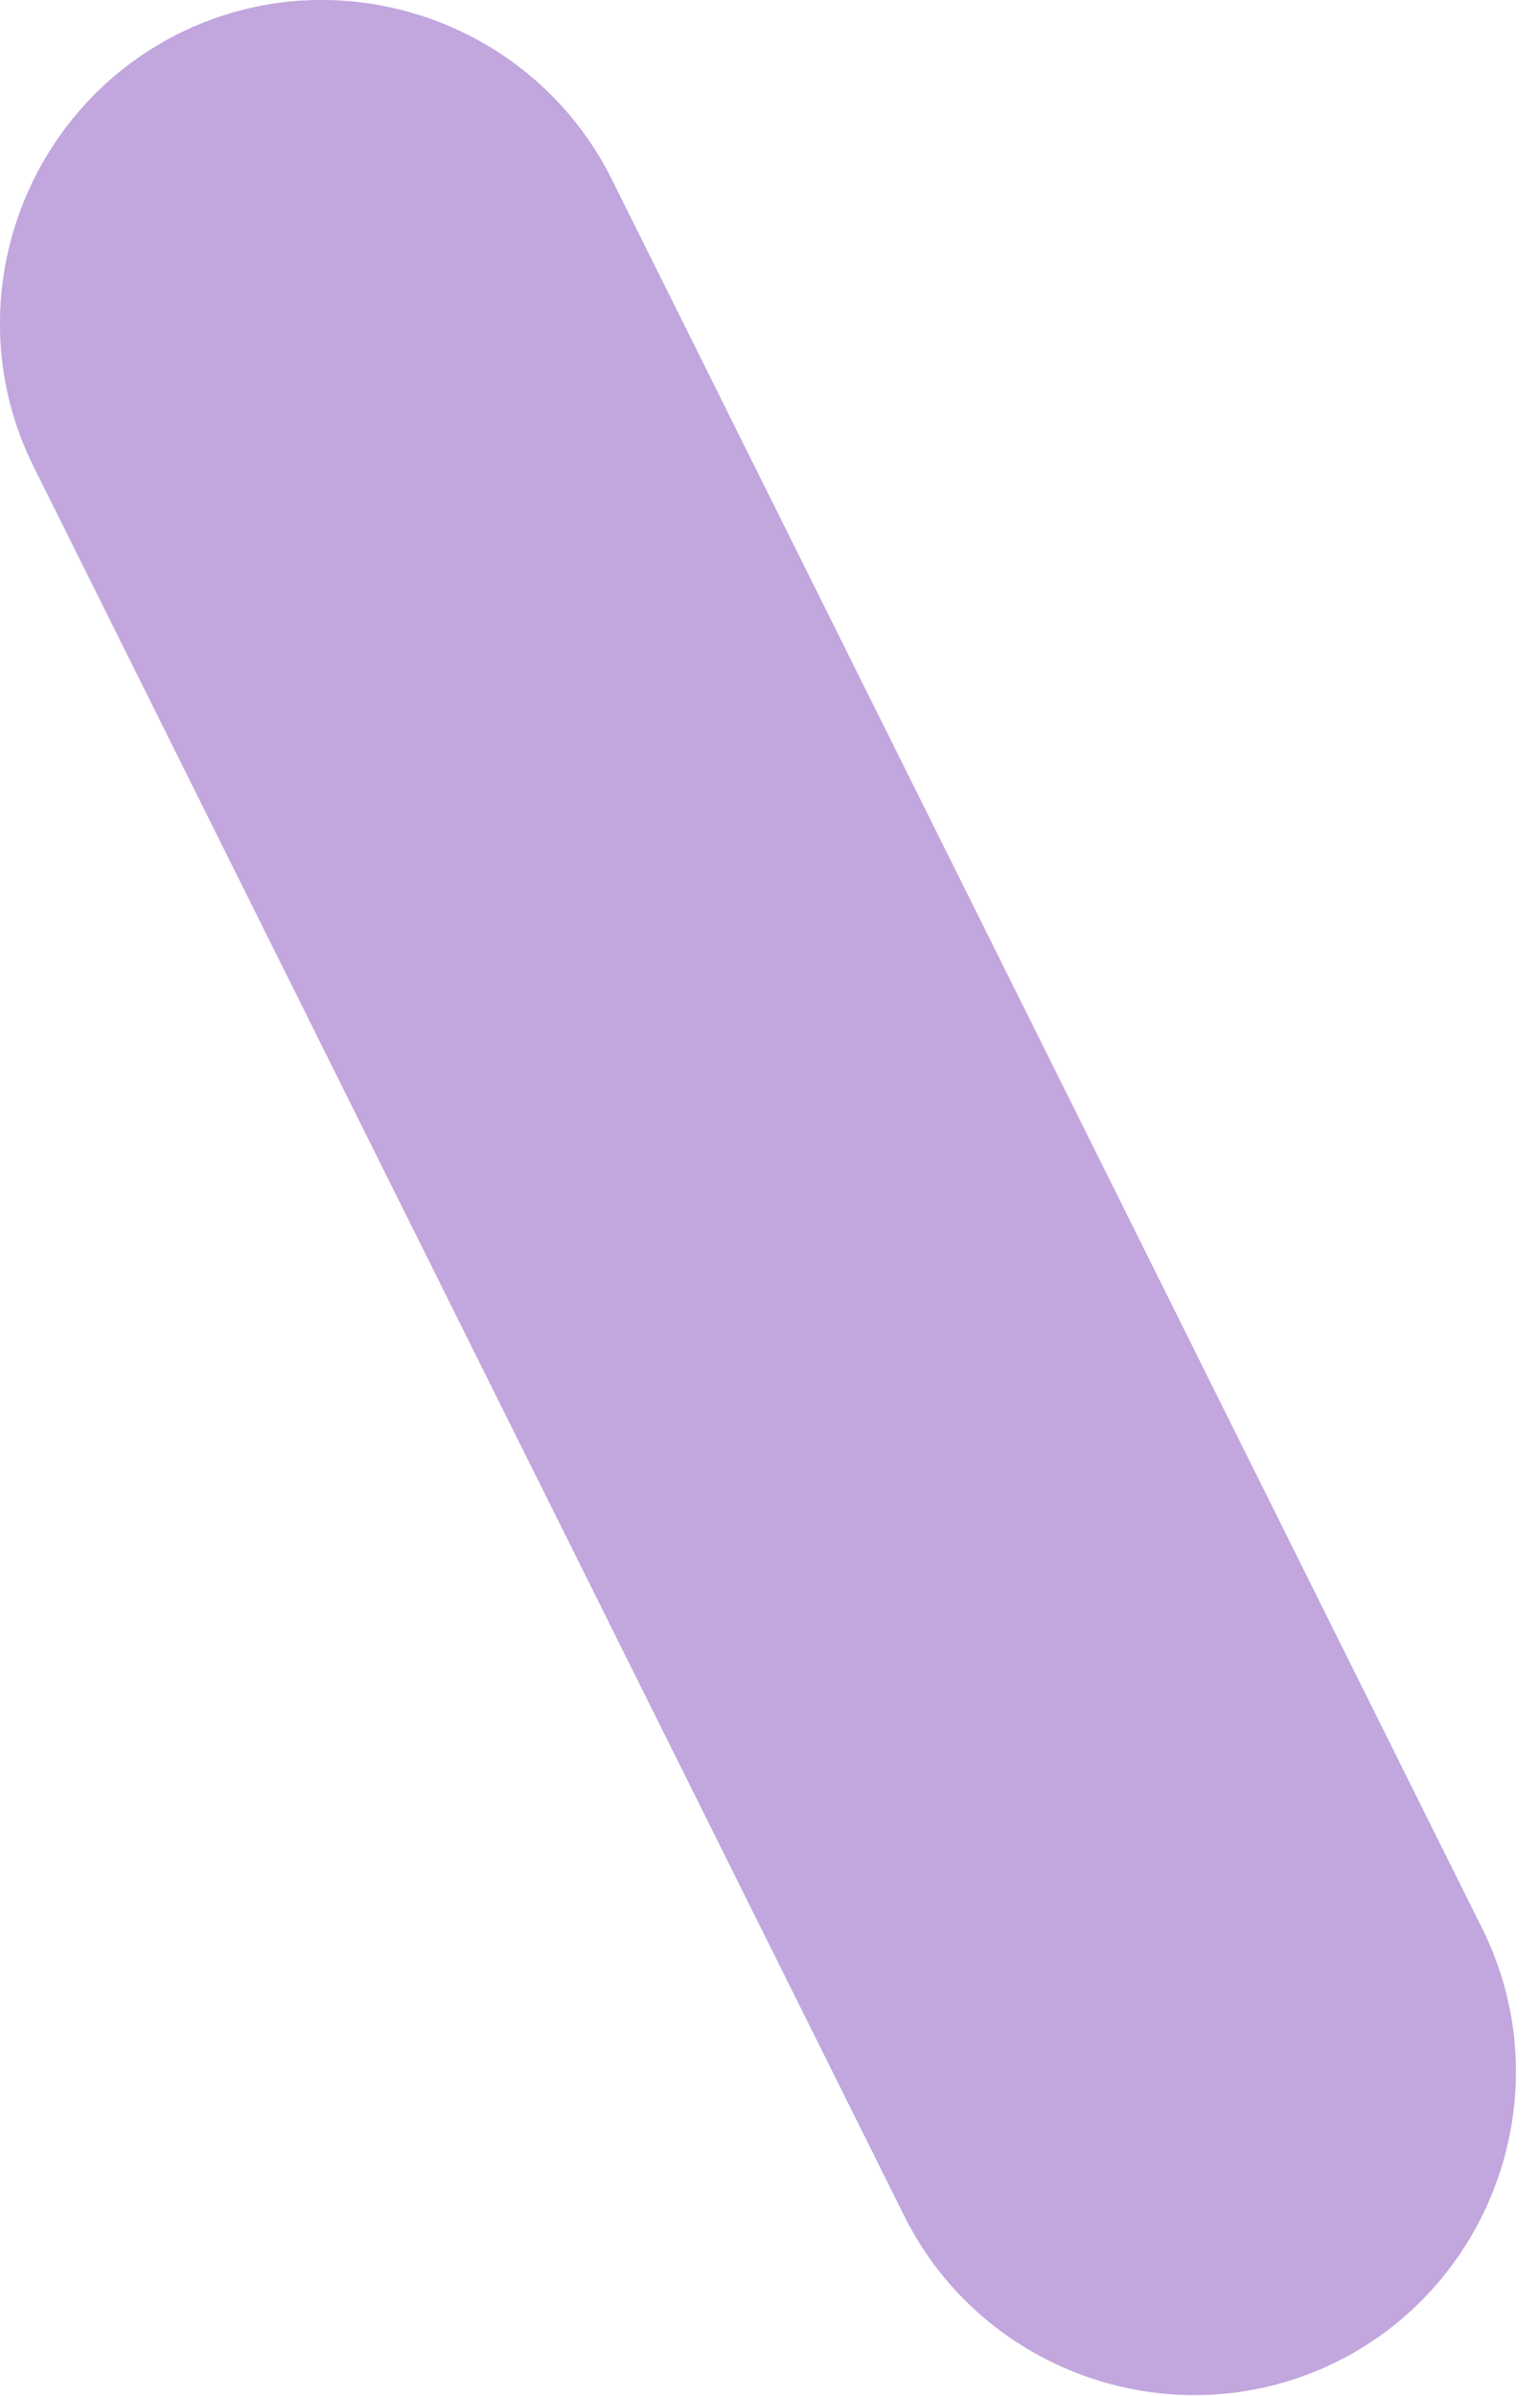 <?xml version="1.0" encoding="utf-8"?>
<svg xmlns="http://www.w3.org/2000/svg" fill="none" height="100%" overflow="visible" preserveAspectRatio="none" style="display: block;" viewBox="0 0 9 14" width="100%">
<path d="M5.286 12.951L0.196 2.726C-0.267 1.794 0.118 0.66 1.045 0.196C1.976 -0.267 3.111 0.118 3.574 1.045L8.663 11.27C9.126 12.202 8.741 13.336 7.815 13.799C6.883 14.262 5.749 13.877 5.286 12.951Z" fill="#C2A6DE" id="Vector"/>
</svg>